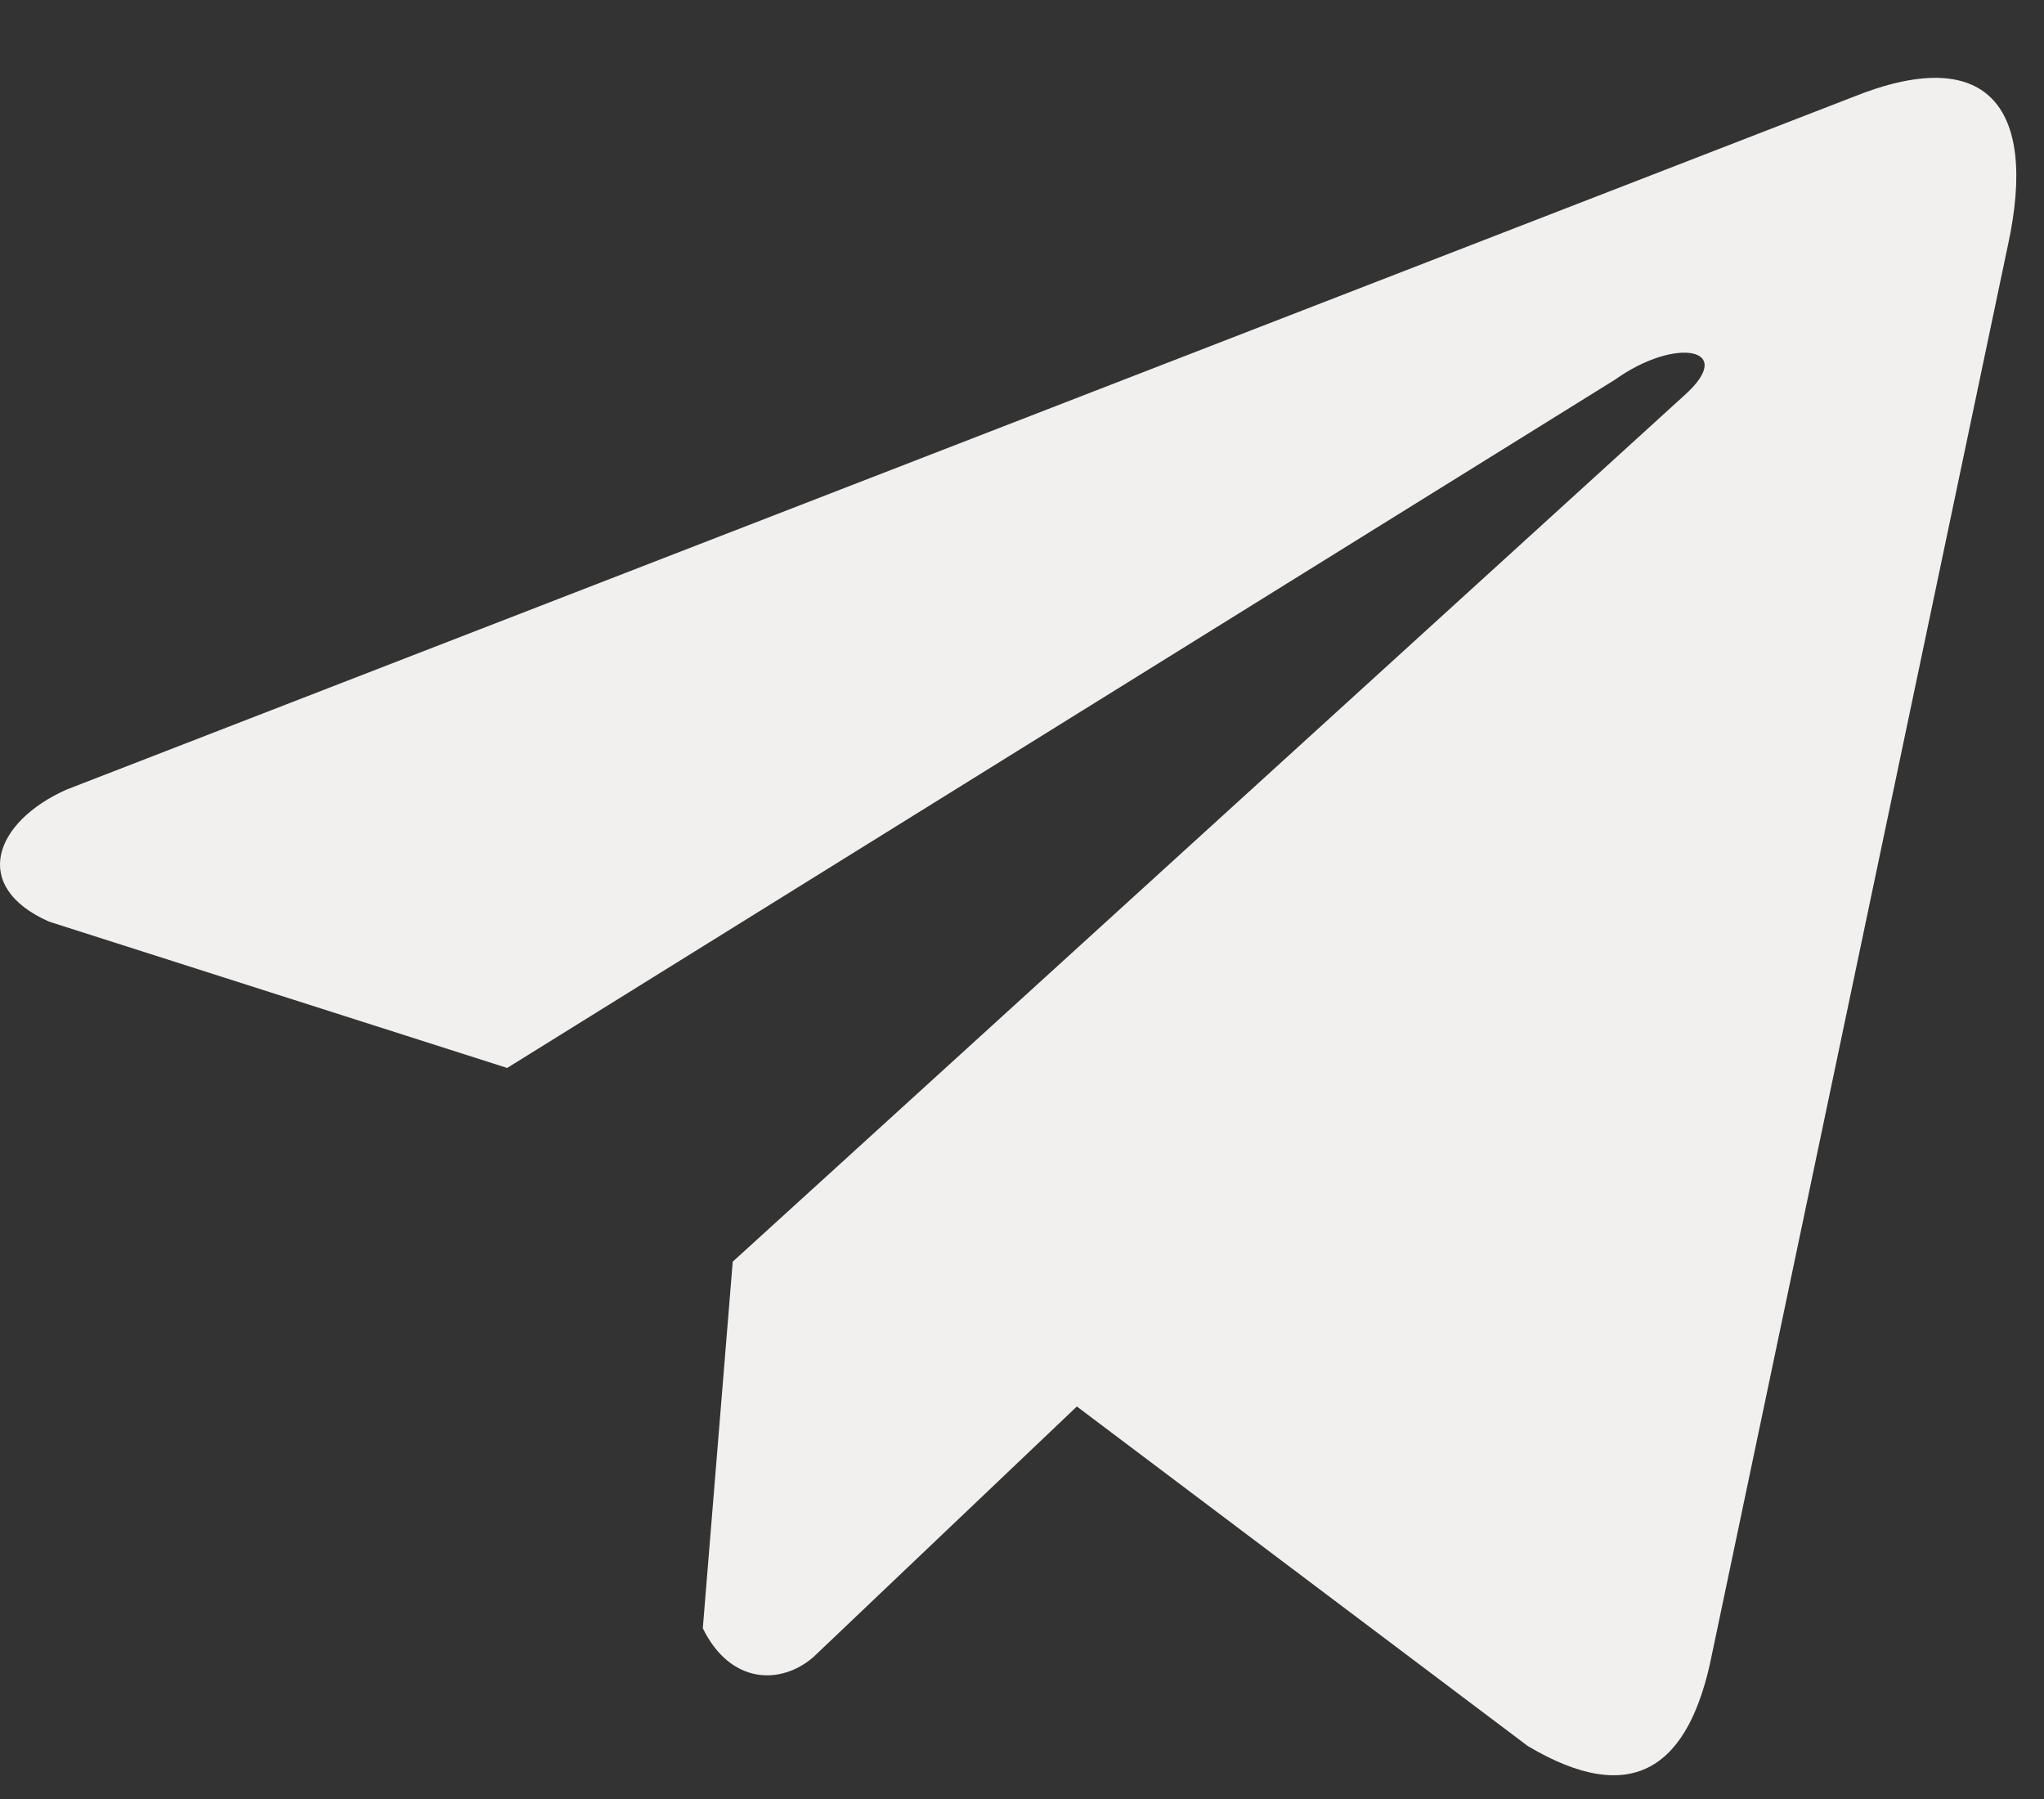 <?xml version="1.0" encoding="UTF-8"?> <svg xmlns="http://www.w3.org/2000/svg" width="25" height="22" viewBox="0 0 25 22" fill="none"><rect x="0" y="0" width="25" height="22" fill="#333333" stroke="none"/><path d="M22.659 1.188L0.811 9.657C-0.069 10.051 -0.366 10.841 0.598 11.27L6.203 13.06L19.756 4.641C20.496 4.113 21.253 4.254 20.601 4.835L8.962 15.429L8.596 19.912C8.935 20.604 9.555 20.607 9.95 20.263L13.171 17.2L18.686 21.352C19.967 22.114 20.664 21.622 20.94 20.225L24.557 3.007C24.933 1.287 24.292 0.529 22.659 1.188Z" fill="#F1F0EE"></path></svg> 